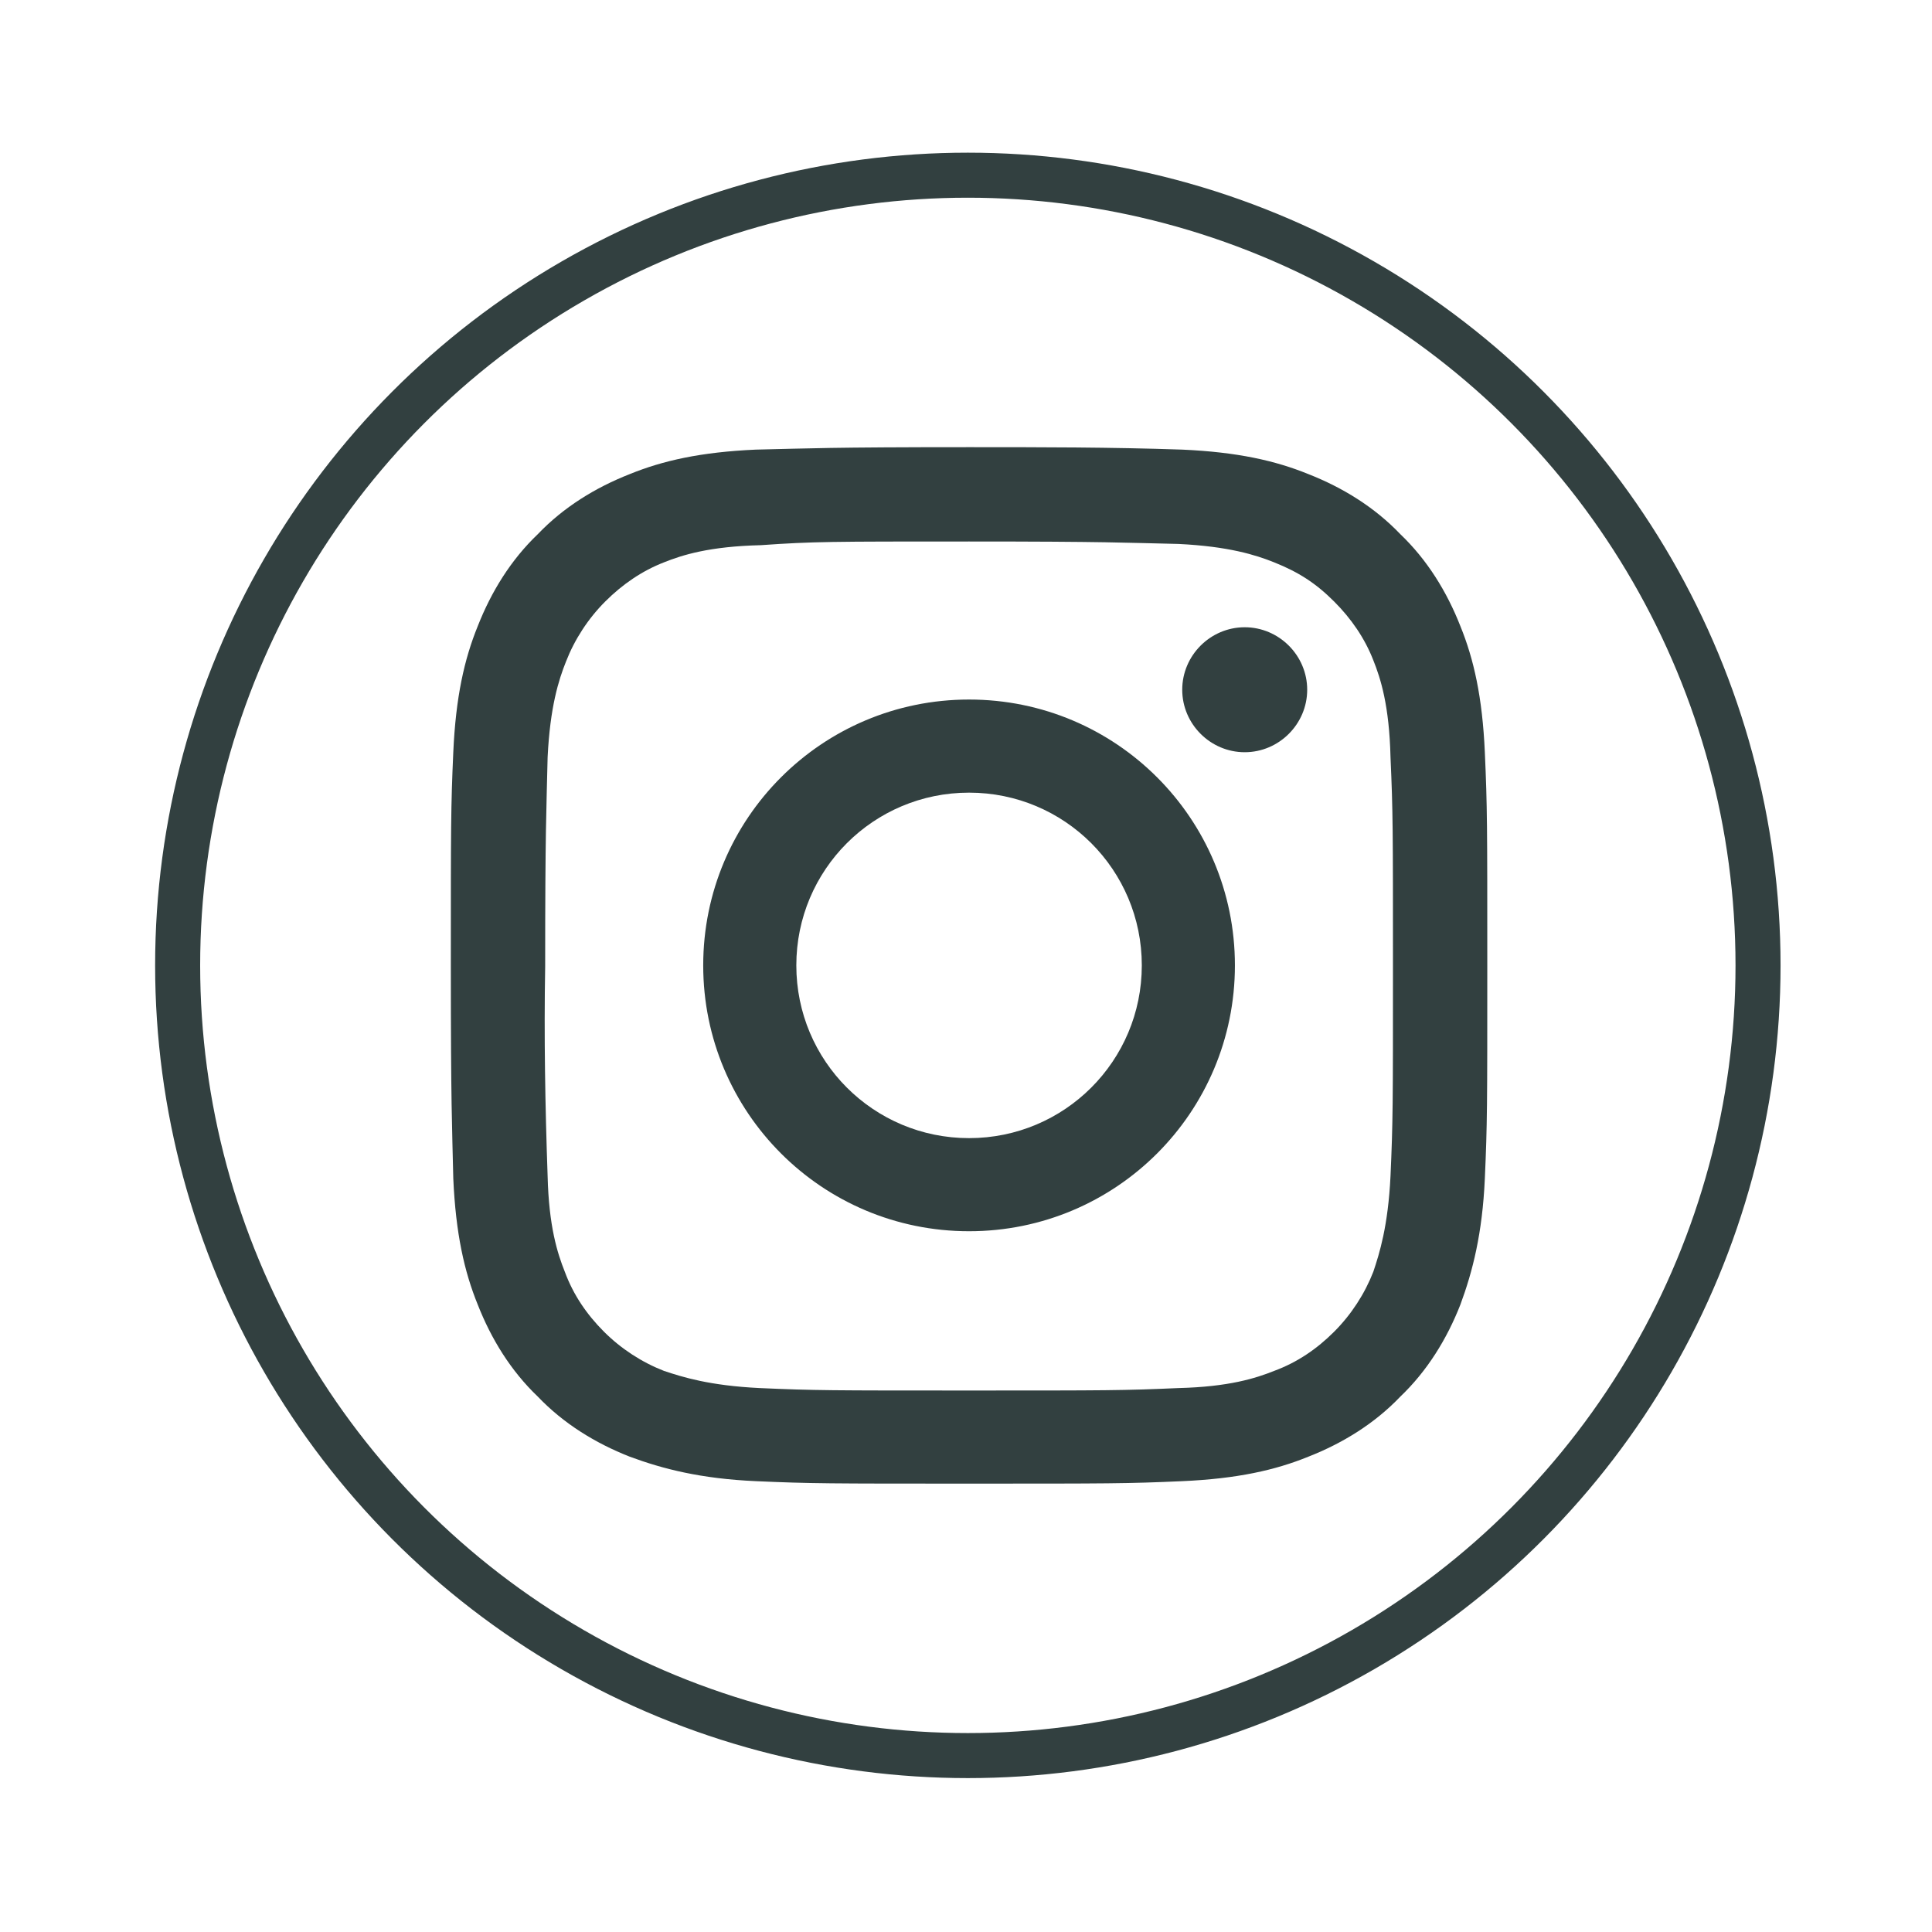 <?xml version="1.0" encoding="utf-8"?>
<!-- Generator: Adobe Illustrator 26.5.0, SVG Export Plug-In . SVG Version: 6.00 Build 0)  -->
<svg version="1.1" id="Calque_1" xmlns="http://www.w3.org/2000/svg" xmlns:xlink="http://www.w3.org/1999/xlink" x="0px" y="0px"
	 viewBox="0 0 157.7 157.7" style="enable-background:new 0 0 157.7 157.7;" xml:space="preserve">
<style type="text/css">
	.st0{fill:none;stroke:#324040;stroke-width:3.676;stroke-miterlimit:10;}
	.st1{fill:#324040;}
</style>
<circle class="st0" cx="79" cy="78.8" r="64.5"/>
<path class="st1" d="M79.1,36.5c-11.5,0-12.9,0.1-17.4,0.2c-4.5,0.2-7.6,0.9-10.3,2c-2.8,1.1-5.4,2.7-7.5,4.9
	c-2.2,2.1-3.8,4.7-4.9,7.5c-1.1,2.7-1.8,5.8-2,10.3c-0.2,4.5-0.2,6-0.2,17.4c0,11.5,0.1,12.9,0.2,17.4c0.2,4.5,0.9,7.6,2,10.3
	c1.1,2.8,2.7,5.4,4.9,7.5c2.1,2.2,4.7,3.8,7.5,4.9c2.7,1,5.8,1.8,10.3,2c4.5,0.2,6,0.2,17.4,0.2c11.5,0,12.9,0,17.4-0.2
	c4.5-0.2,7.6-0.9,10.3-2c2.8-1.1,5.4-2.7,7.5-4.9c2.2-2.1,3.8-4.7,4.9-7.5c1-2.7,1.8-5.8,2-10.3c0.2-4.5,0.2-5.9,0.2-17.4
	c0-11.5,0-12.9-0.2-17.4c-0.2-4.5-0.9-7.6-2-10.3c-1.1-2.8-2.7-5.4-4.9-7.5c-2.1-2.2-4.7-3.8-7.5-4.9c-2.7-1.1-5.8-1.8-10.3-2
	C90.7,36.5,84.9,36.5,79.1,36.5z M79.1,44.2c11.3,0,12.6,0.1,17.1,0.2c4.1,0.2,6.3,0.9,7.8,1.5c2,0.8,3.4,1.7,4.9,3.2
	c1.4,1.4,2.5,3,3.2,4.8c0.6,1.5,1.3,3.7,1.4,7.9c0.2,4.5,0.2,5.8,0.2,17.1c0,11.3,0,12.6-0.2,17.1c-0.2,4.1-0.9,6.3-1.4,7.8
	c-0.7,1.8-1.8,3.5-3.2,4.9c-1.4,1.4-3,2.5-4.9,3.2c-1.5,0.6-3.7,1.3-7.8,1.4c-4.5,0.2-5.8,0.2-17.1,0.2c-11.3,0-12.6,0-17.1-0.2
	c-4.1-0.2-6.3-0.9-7.8-1.4c-1.8-0.7-3.5-1.8-4.9-3.2c-1.4-1.4-2.5-3-3.2-4.9c-0.6-1.5-1.3-3.7-1.4-7.8c-0.2-5.7-0.3-11.4-0.2-17.1
	c0-11.3,0.1-12.6,0.2-17.1c0.2-4.1,0.9-6.3,1.5-7.8c0.7-1.8,1.8-3.5,3.2-4.9c1.4-1.4,3-2.5,4.8-3.2c1.5-0.6,3.7-1.3,7.9-1.4
	C66.4,44.2,67.8,44.2,79.1,44.2z M79.1,57.1c-12,0-21.7,9.7-21.7,21.7c0,12,9.7,21.7,21.7,21.7c0,0,0,0,0,0c12,0,21.7-9.7,21.7-21.7
	C100.8,66.8,91.1,57.1,79.1,57.1z M79.1,92.9c-7.8,0-14.1-6.3-14.1-14.1s6.3-14.1,14.1-14.1c7.8,0,14.1,6.3,14.1,14.1
	S86.9,92.9,79.1,92.9z M106.7,56.3c0-2.8-2.3-5.1-5.1-5.1s-5.1,2.3-5.1,5.1s2.3,5.1,5.1,5.1S106.7,59.1,106.7,56.3z"/>
</svg>
